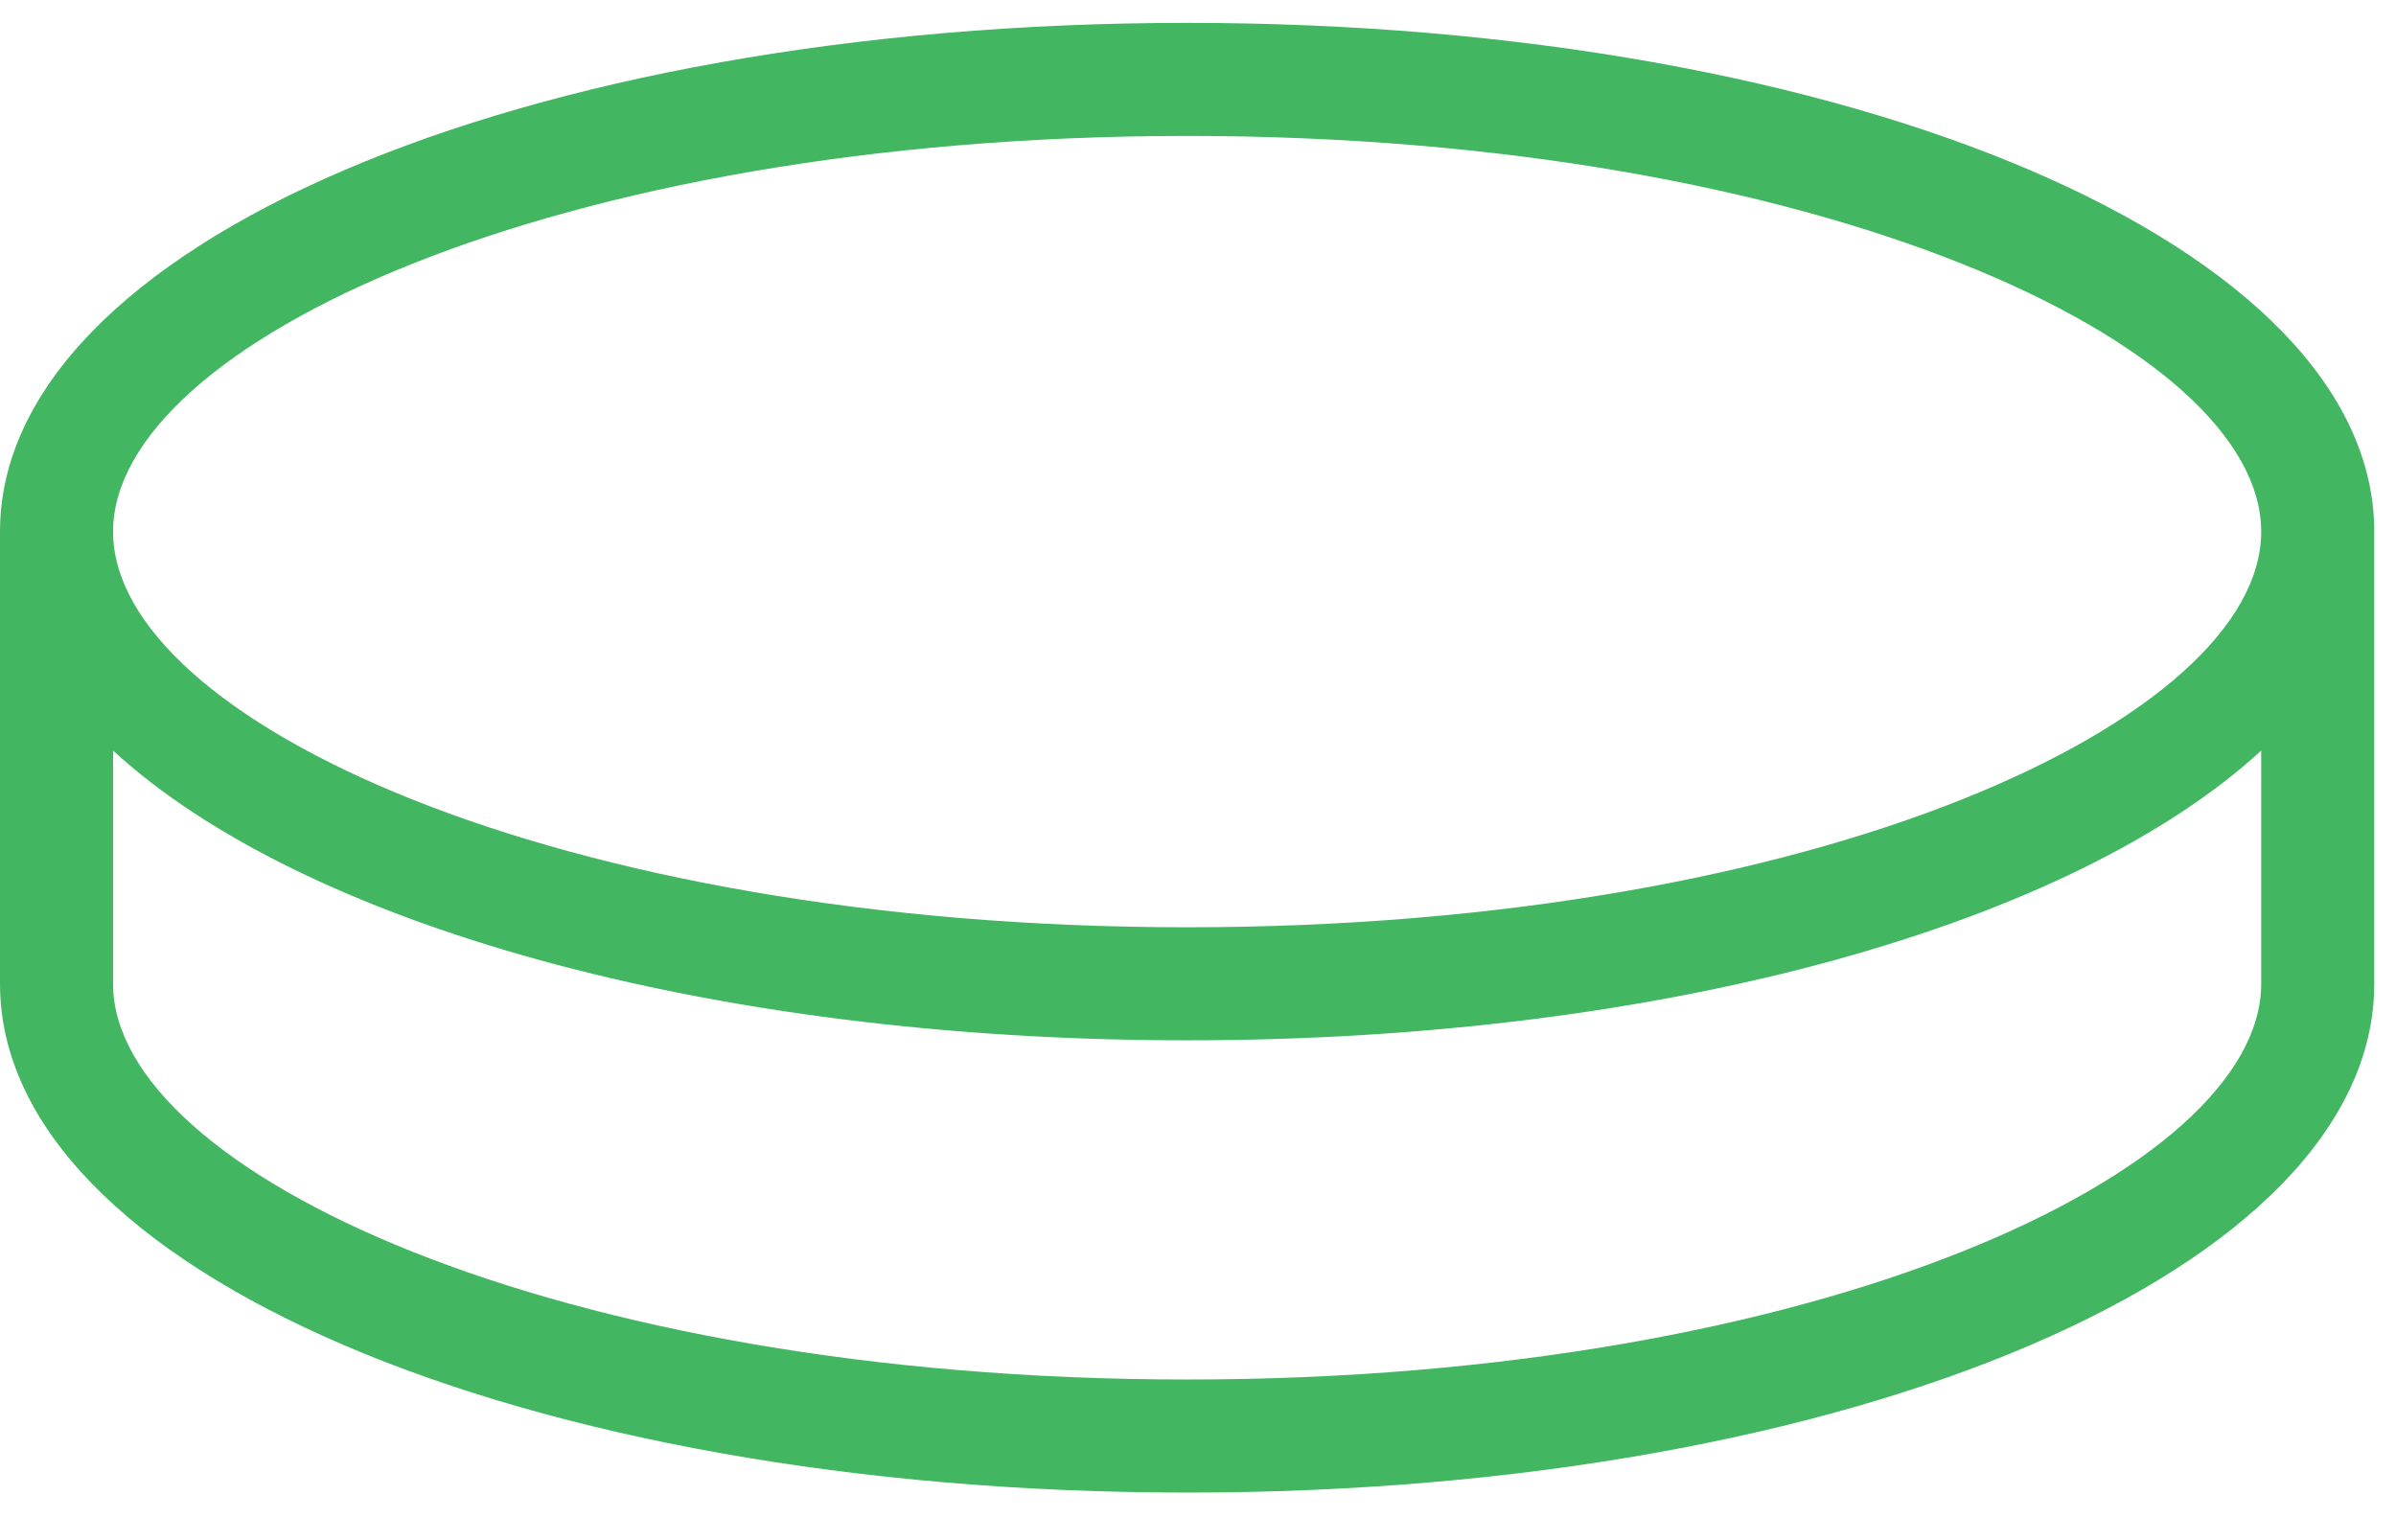 <svg width="42" height="27" viewBox="0 0 42 27" fill="none" xmlns="http://www.w3.org/2000/svg">
<path d="M20.81 0.401C32.479 0.401 41.619 4.319 41.619 9.32V17.247C41.619 22.247 32.479 26.166 20.81 26.166C9.14 26.166 0 22.247 0 17.247V9.32C0 4.319 9.14 0.401 20.81 0.401ZM20.81 2.383C9.713 2.383 1.982 6.04 1.982 9.32C1.982 12.6 9.713 16.256 20.81 16.256C31.906 16.256 39.637 12.6 39.637 9.32C39.637 6.04 31.906 2.383 20.81 2.383ZM20.81 24.184C31.906 24.184 39.637 20.527 39.637 17.247V13.159C36.343 16.185 29.248 18.238 20.81 18.238C12.371 18.238 5.276 16.185 1.982 13.159V17.247C1.982 20.527 9.713 24.184 20.81 24.184Z" fill="#42B661"/>
</svg>
